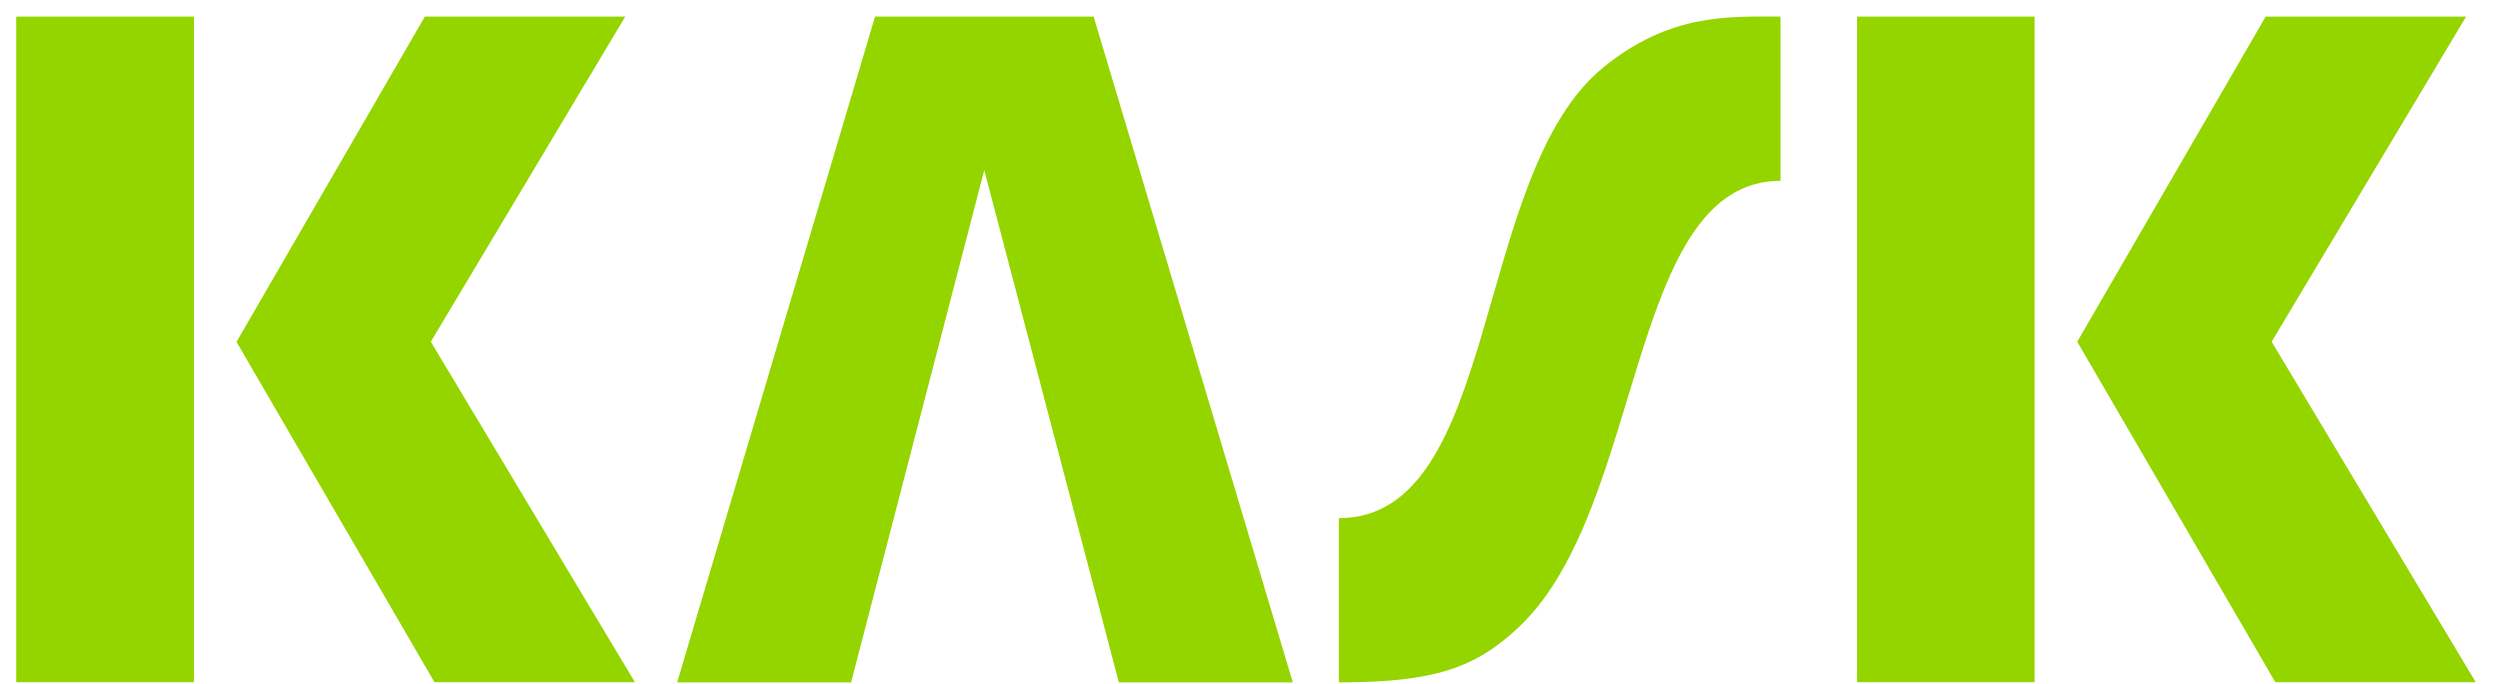 <svg width="95" height="26" fill="none" xmlns="http://www.w3.org/2000/svg"><path d="M.616.63h6.755v25.293H.616V.63zm8.375 12.356L16.145.63h7.616l-7.389 12.356 7.755 12.937H16.51L8.984 12.986h.007zM70.568.63h6.747v25.293h-6.747V.63zm8.367 12.356L86.096.63h7.617l-7.39 12.356 7.755 12.937h-7.616l-7.527-12.937zM41.558.63h-8.306l-7.52 25.3h6.61l5.06-19.464 5.114 19.464h6.61L41.558.63zm19.375 1.926C55.915 6.628 57.025 19.69 50.877 19.69v6.24c3.612 0 5.204-.537 6.879-2.139 4.77-4.557 4.08-16.92 9.904-16.92V.63c-1.93 0-4.19-.14-6.727 1.926z" fill="#94D500"/></svg>